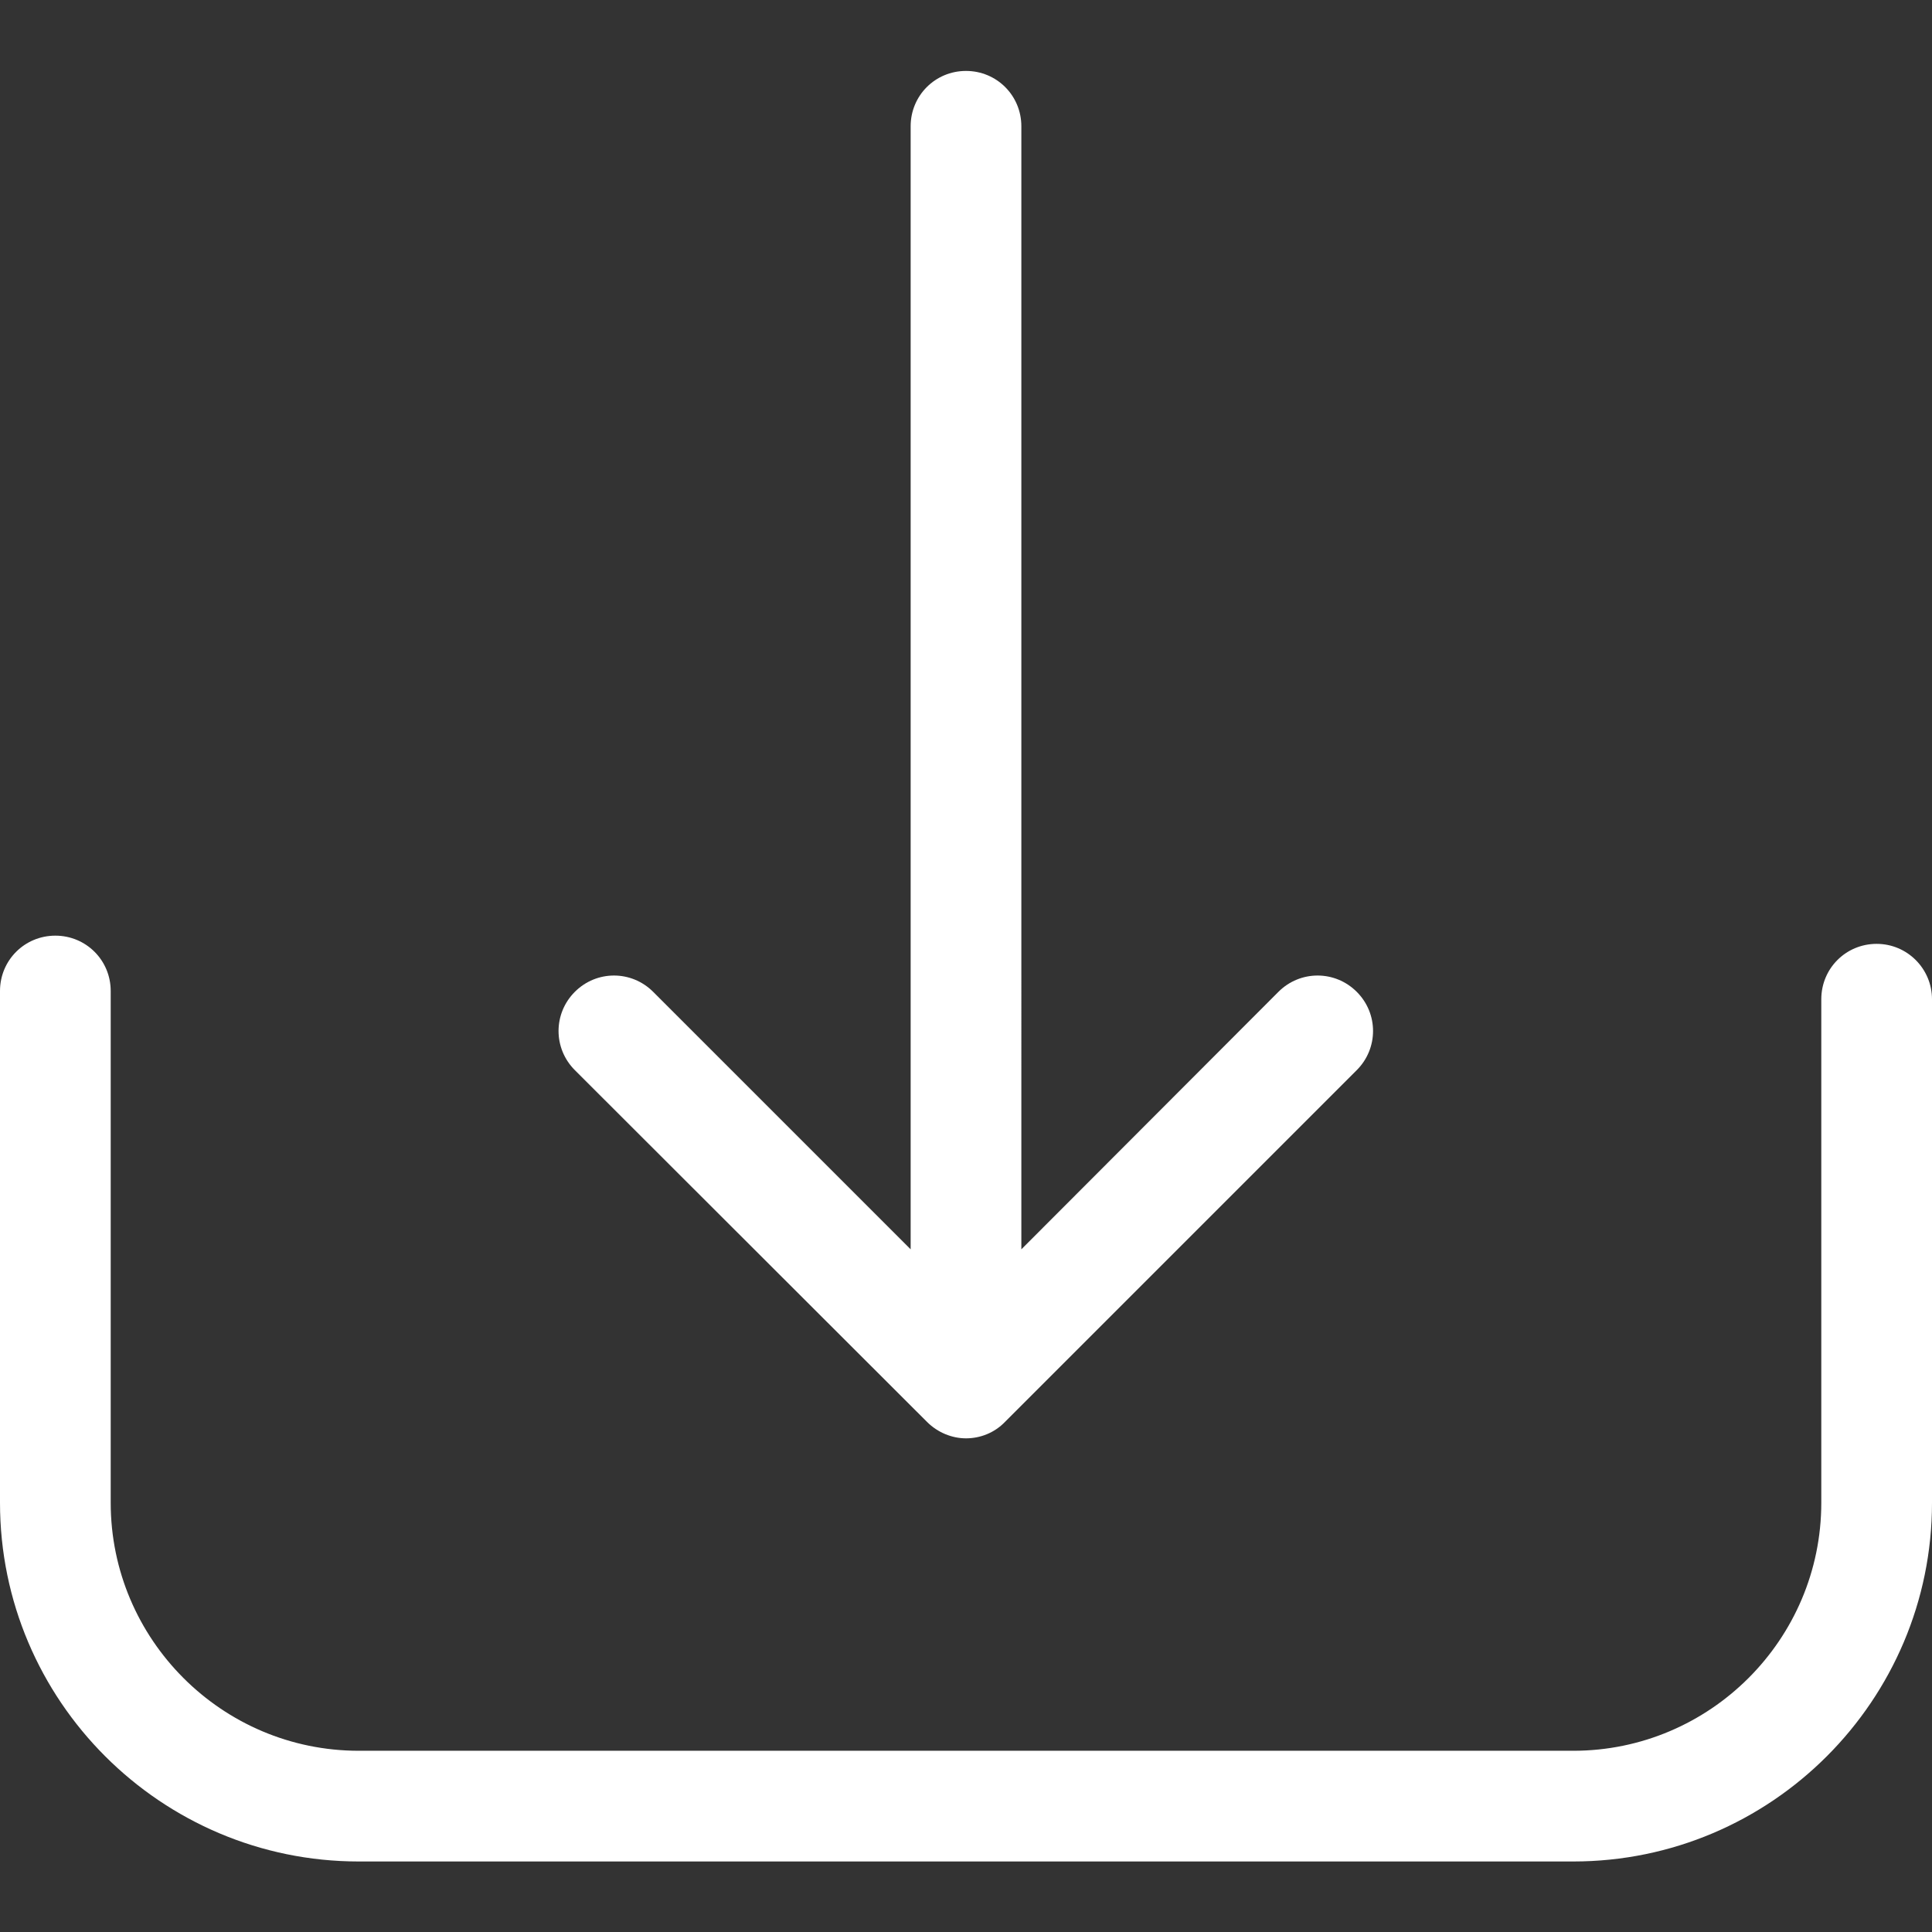<?xml version="1.0" encoding="UTF-8"?> <svg xmlns="http://www.w3.org/2000/svg" xmlns:xlink="http://www.w3.org/1999/xlink" version="1.1" id="Capa_1" x="0px" y="0px" viewBox="0 0 471.2 471.2" style="enable-background:new 0 0 471.2 471.2;" xml:space="preserve"><rect x="0" y="0" width="471.2" height="471.2" fill="#333333" stroke="none"/> <style type="text/css"> .st0{fill:#FFFFFF;} </style> <g> <g> <path class="st0" d="M457.7,230.2c-7.5,0-13.5,6-13.5,13.5v122.8c0,33.4-27.2,60.5-60.5,60.5H87.5C54.1,427,27,399.8,27,366.5 V241.7c0-7.5-6-13.5-13.5-13.5S0,234.2,0,241.7v124.8C0,414.8,39.3,454,87.5,454h296.2c48.3,0,87.5-39.3,87.5-87.5V243.7 C471.2,236.3,465.2,230.2,457.7,230.2z"></path> <path class="st0" d="M226.1,346.8c2.6,2.6,6.1,4,9.5,4s6.9-1.3,9.5-4l85.8-85.8c5.3-5.3,5.3-13.8,0-19.1s-13.8-5.3-19.1,0 l-62.7,62.8V30.8c0-7.5-6-13.5-13.5-13.5s-13.5,6-13.5,13.5v273.9l-62.8-62.8c-5.3-5.3-13.8-5.3-19.1,0s-5.3,13.8,0,19.1 L226.1,346.8z"></path> </g> </g> </svg> 